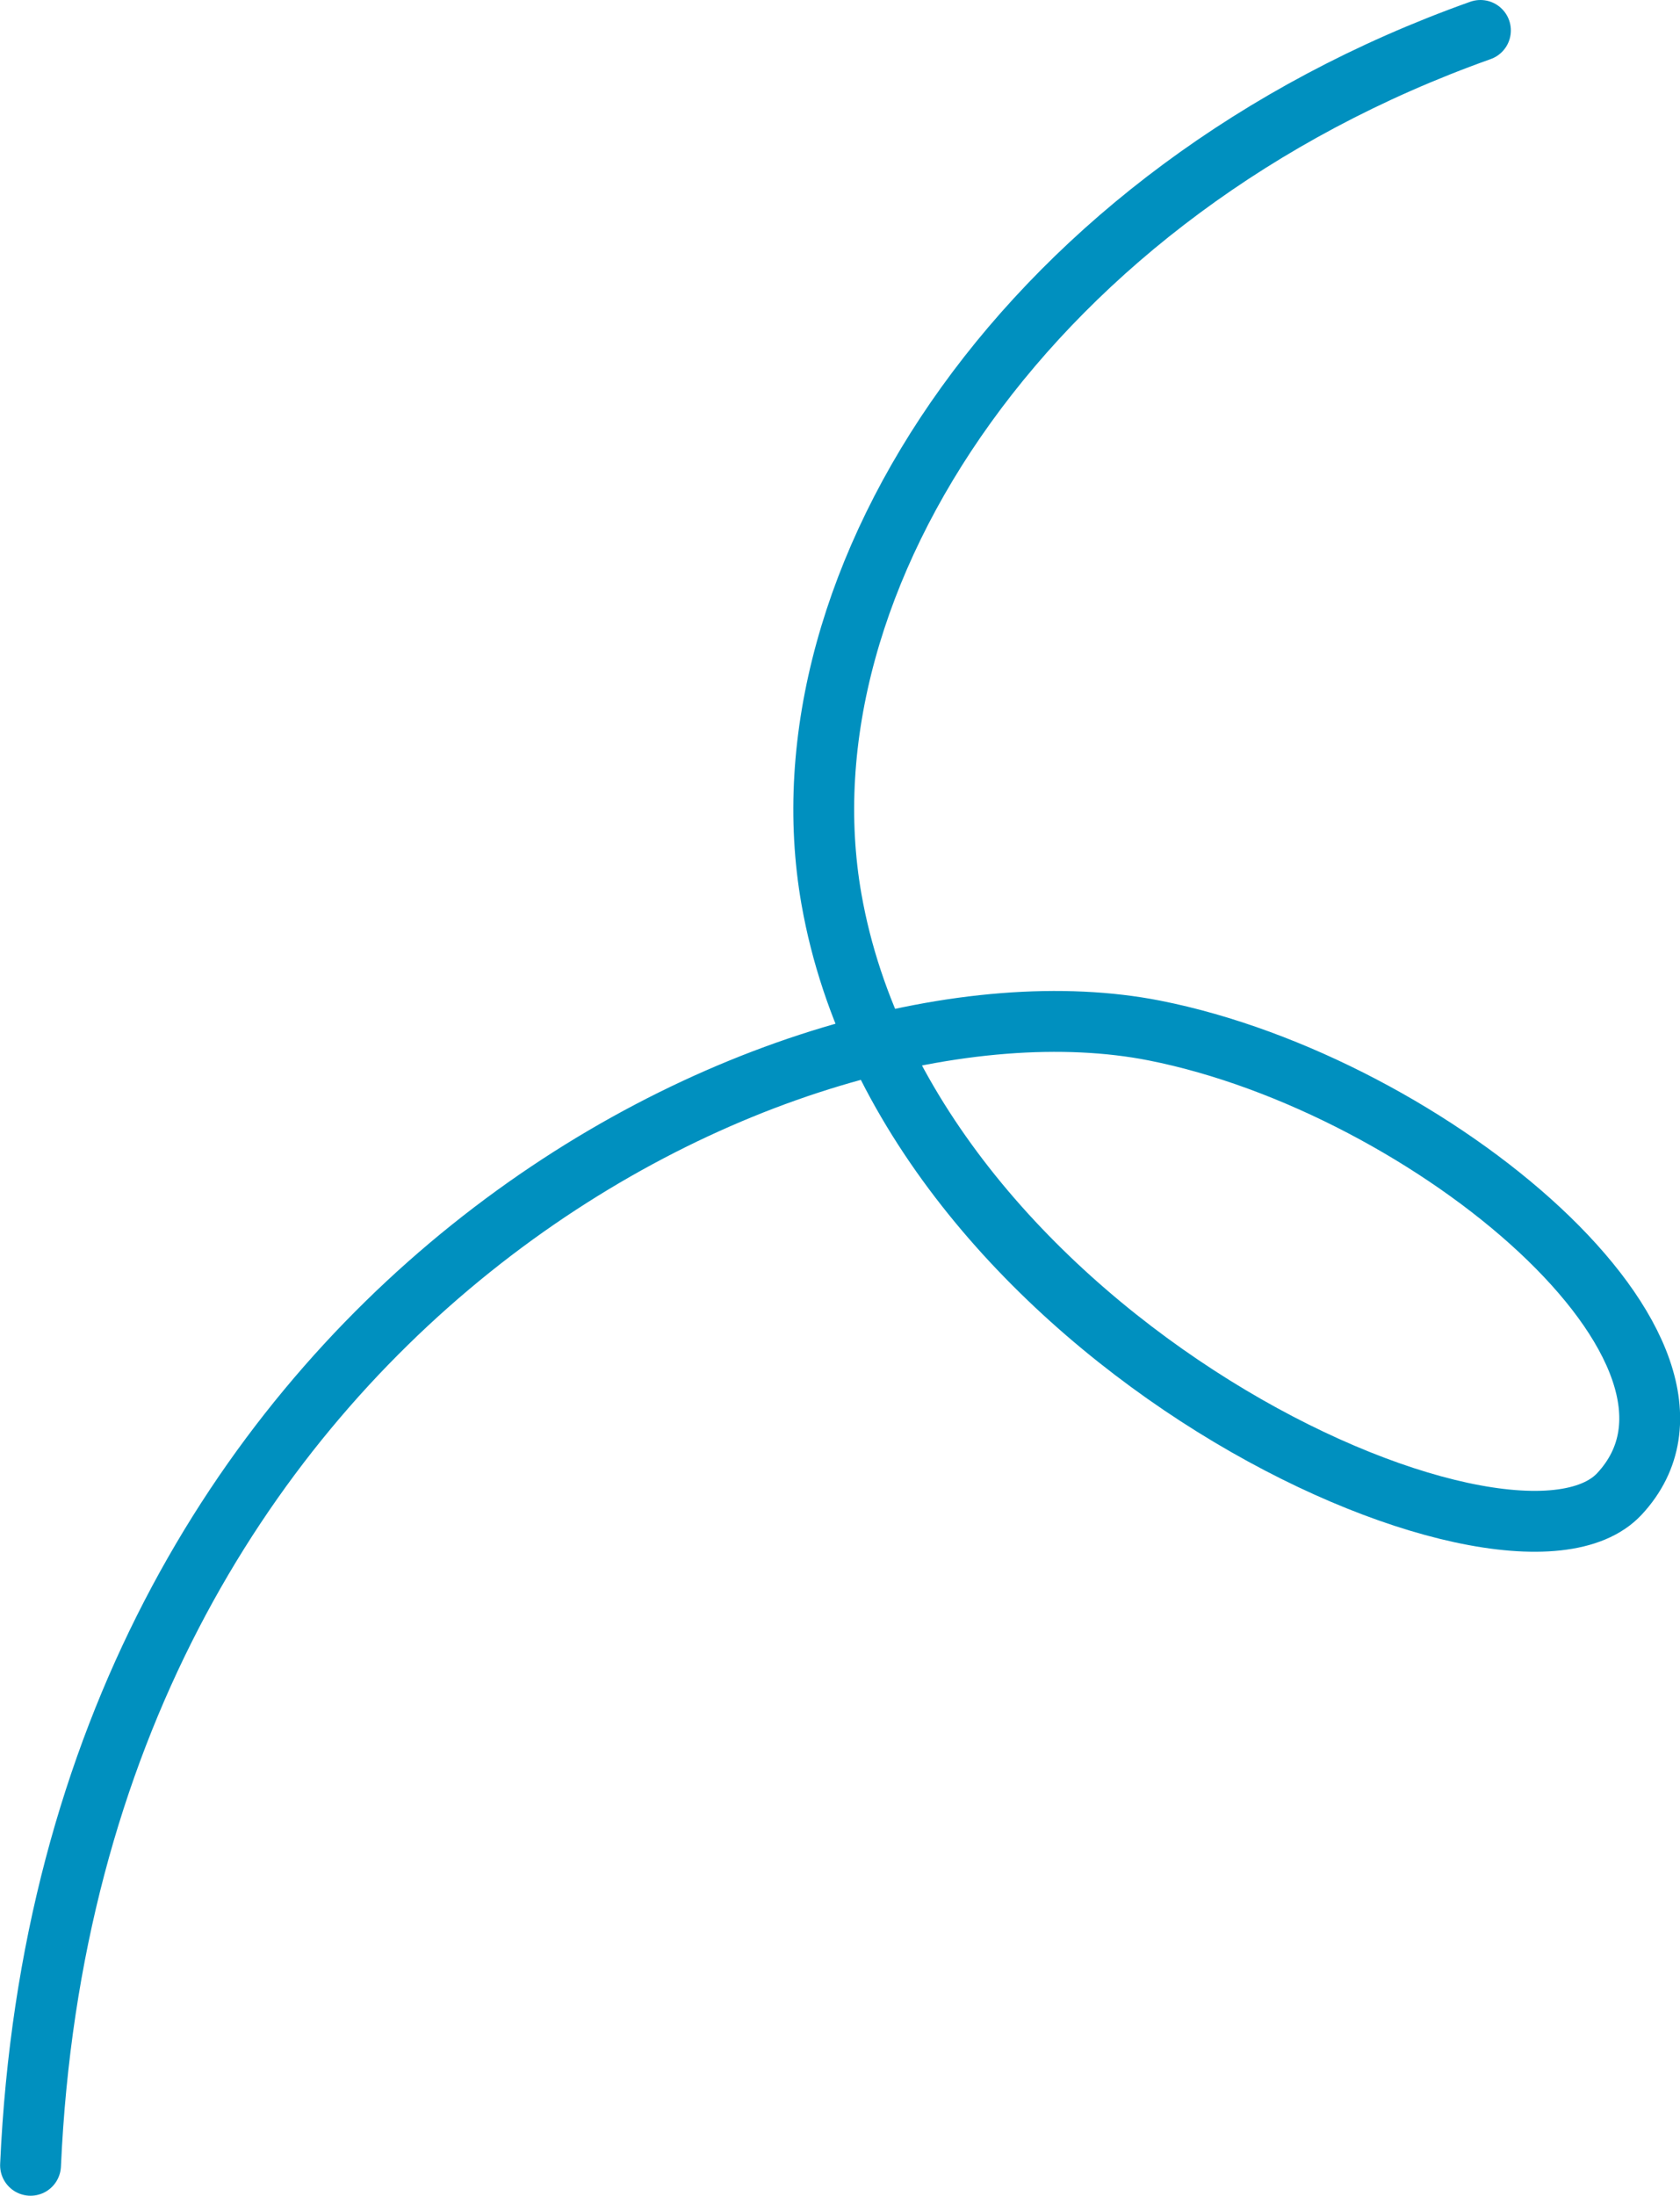 <svg xmlns="http://www.w3.org/2000/svg" id="Layer_2" data-name="Layer 2" viewBox="0 0 138.06 180.34"><defs><style>      .cls-1 {        fill: none;        stroke: #0090bf;        stroke-linecap: round;        stroke-miterlimit: 10;        stroke-width: 5px;      }    </style></defs><g id="Layer_1-2" data-name="Layer 1"><path class="cls-1" d="M121.66,2.5c-36.93,13.14-57.97,45.04-53.33,71.36,6.39,36.28,55.78,58.46,64.75,48.84,10.77-11.57-15.51-33.58-38.21-38.06-29.79-5.87-89.2,22.52-92.36,93.2"></path></g></svg>